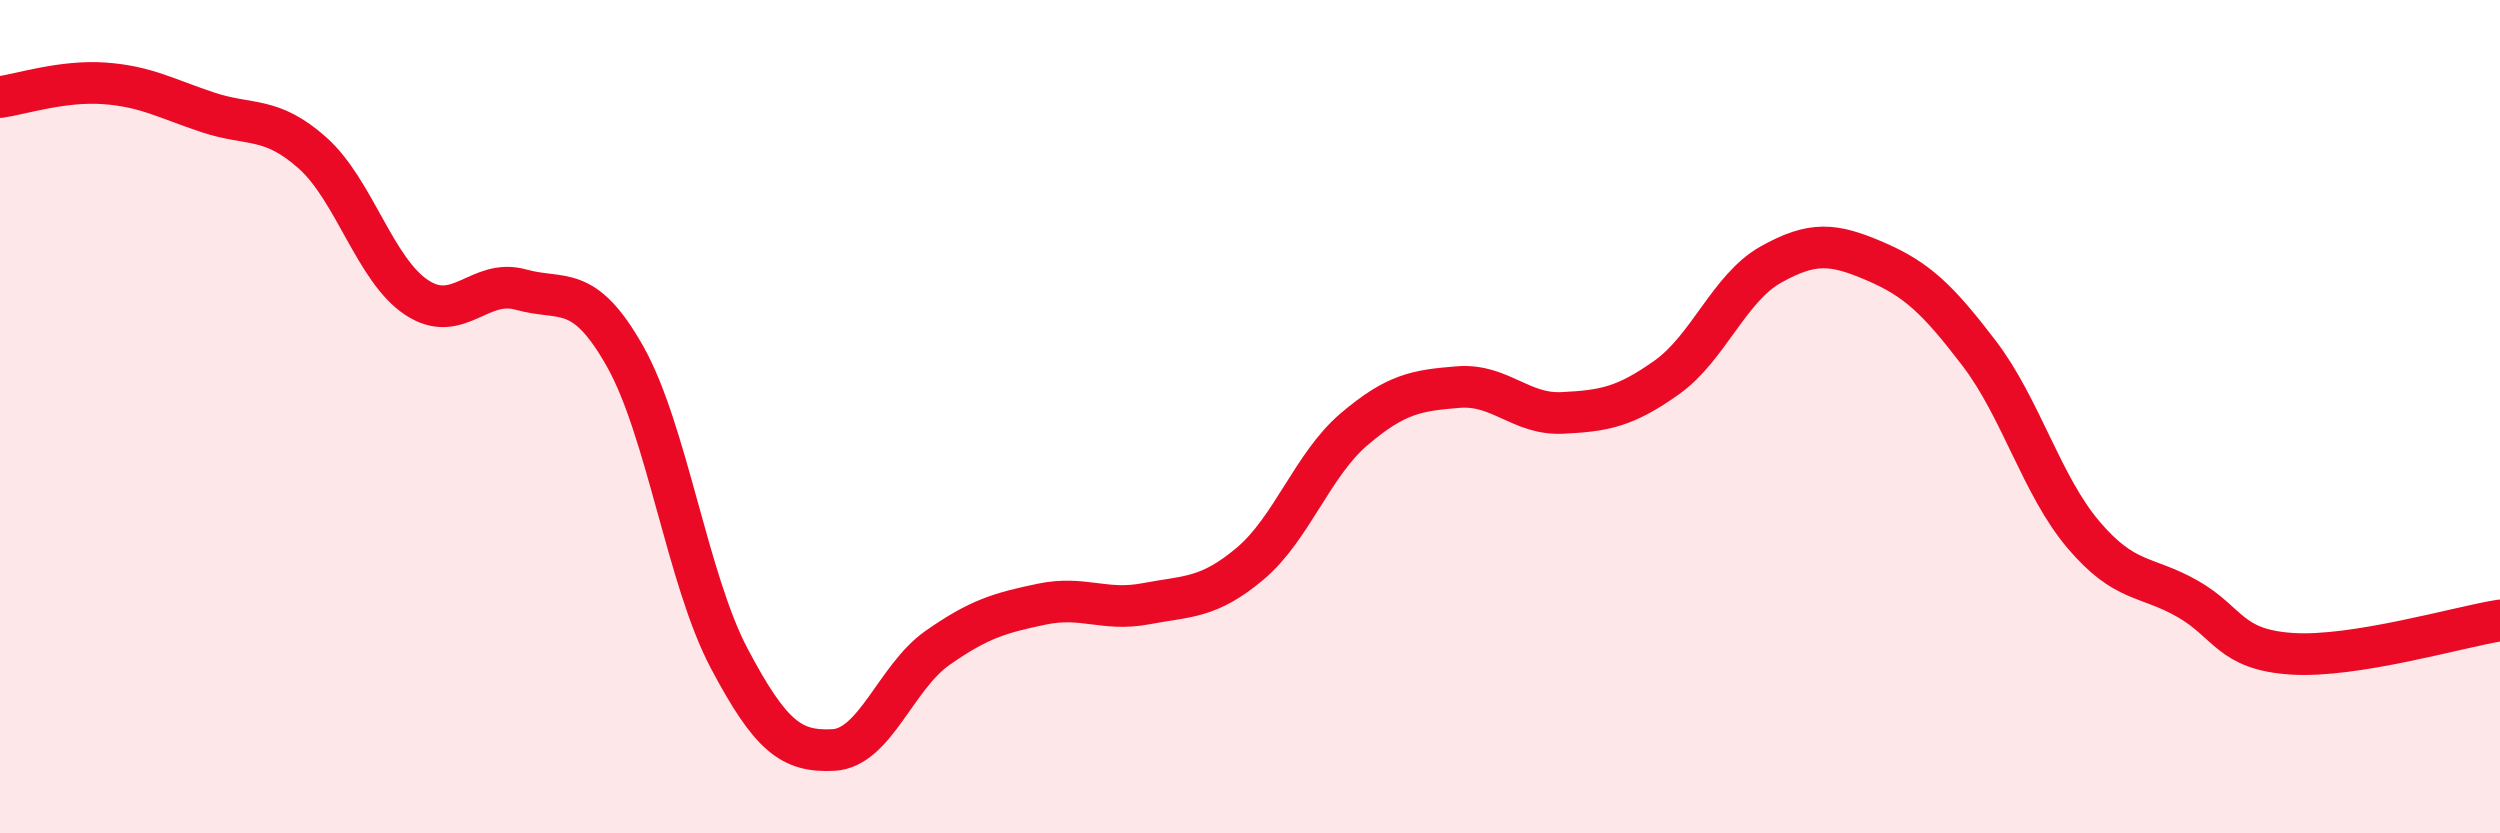
    <svg width="60" height="20" viewBox="0 0 60 20" xmlns="http://www.w3.org/2000/svg">
      <path
        d="M 0,2.33 C 0.5,2.26 1.5,1.93 2.5,2 C 3.5,2.07 4,2.37 5,2.7 C 6,3.03 6.5,2.78 7.5,3.67 C 8.5,4.56 9,6.48 10,7.14 C 11,7.8 11.5,6.67 12.5,6.95 C 13.5,7.23 14,6.78 15,8.55 C 16,10.32 16.5,13.91 17.5,15.8 C 18.5,17.69 19,18.05 20,18 C 21,17.95 21.5,16.25 22.5,15.55 C 23.5,14.85 24,14.71 25,14.5 C 26,14.29 26.5,14.68 27.5,14.49 C 28.5,14.3 29,14.37 30,13.53 C 31,12.69 31.5,11.15 32.5,10.3 C 33.5,9.45 34,9.37 35,9.29 C 36,9.21 36.5,9.96 37.5,9.91 C 38.5,9.86 39,9.77 40,9.06 C 41,8.35 41.5,6.91 42.5,6.35 C 43.5,5.79 44,5.84 45,6.27 C 46,6.7 46.5,7.17 47.5,8.48 C 48.5,9.79 49,11.65 50,12.83 C 51,14.01 51.5,13.8 52.5,14.37 C 53.5,14.94 53.5,15.59 55,15.69 C 56.5,15.79 59,15.05 60,14.89L60 20L0 20Z"
        fill="#EB0A25"
        opacity="0.1"
        stroke-linecap="round"
        stroke-linejoin="round"
      />
      <path
        d="M 0,2.33 C 0.5,2.26 1.5,1.93 2.5,2 C 3.5,2.07 4,2.37 5,2.7 C 6,3.03 6.5,2.78 7.5,3.67 C 8.5,4.56 9,6.48 10,7.14 C 11,7.8 11.5,6.67 12.5,6.95 C 13.5,7.23 14,6.78 15,8.55 C 16,10.32 16.5,13.91 17.5,15.8 C 18.5,17.69 19,18.05 20,18 C 21,17.95 21.5,16.25 22.5,15.55 C 23.5,14.85 24,14.71 25,14.5 C 26,14.29 26.5,14.68 27.5,14.49 C 28.5,14.3 29,14.37 30,13.53 C 31,12.69 31.5,11.15 32.5,10.3 C 33.5,9.45 34,9.37 35,9.29 C 36,9.21 36.5,9.96 37.5,9.91 C 38.5,9.86 39,9.77 40,9.06 C 41,8.35 41.5,6.91 42.5,6.35 C 43.5,5.79 44,5.84 45,6.27 C 46,6.7 46.5,7.17 47.5,8.48 C 48.5,9.79 49,11.65 50,12.83 C 51,14.01 51.5,13.8 52.5,14.37 C 53.5,14.94 53.5,15.59 55,15.69 C 56.5,15.79 59,15.05 60,14.89"
        stroke="#EB0A25"
        stroke-width="1"
        fill="none"
        stroke-linecap="round"
        stroke-linejoin="round"
      />
    </svg>
  